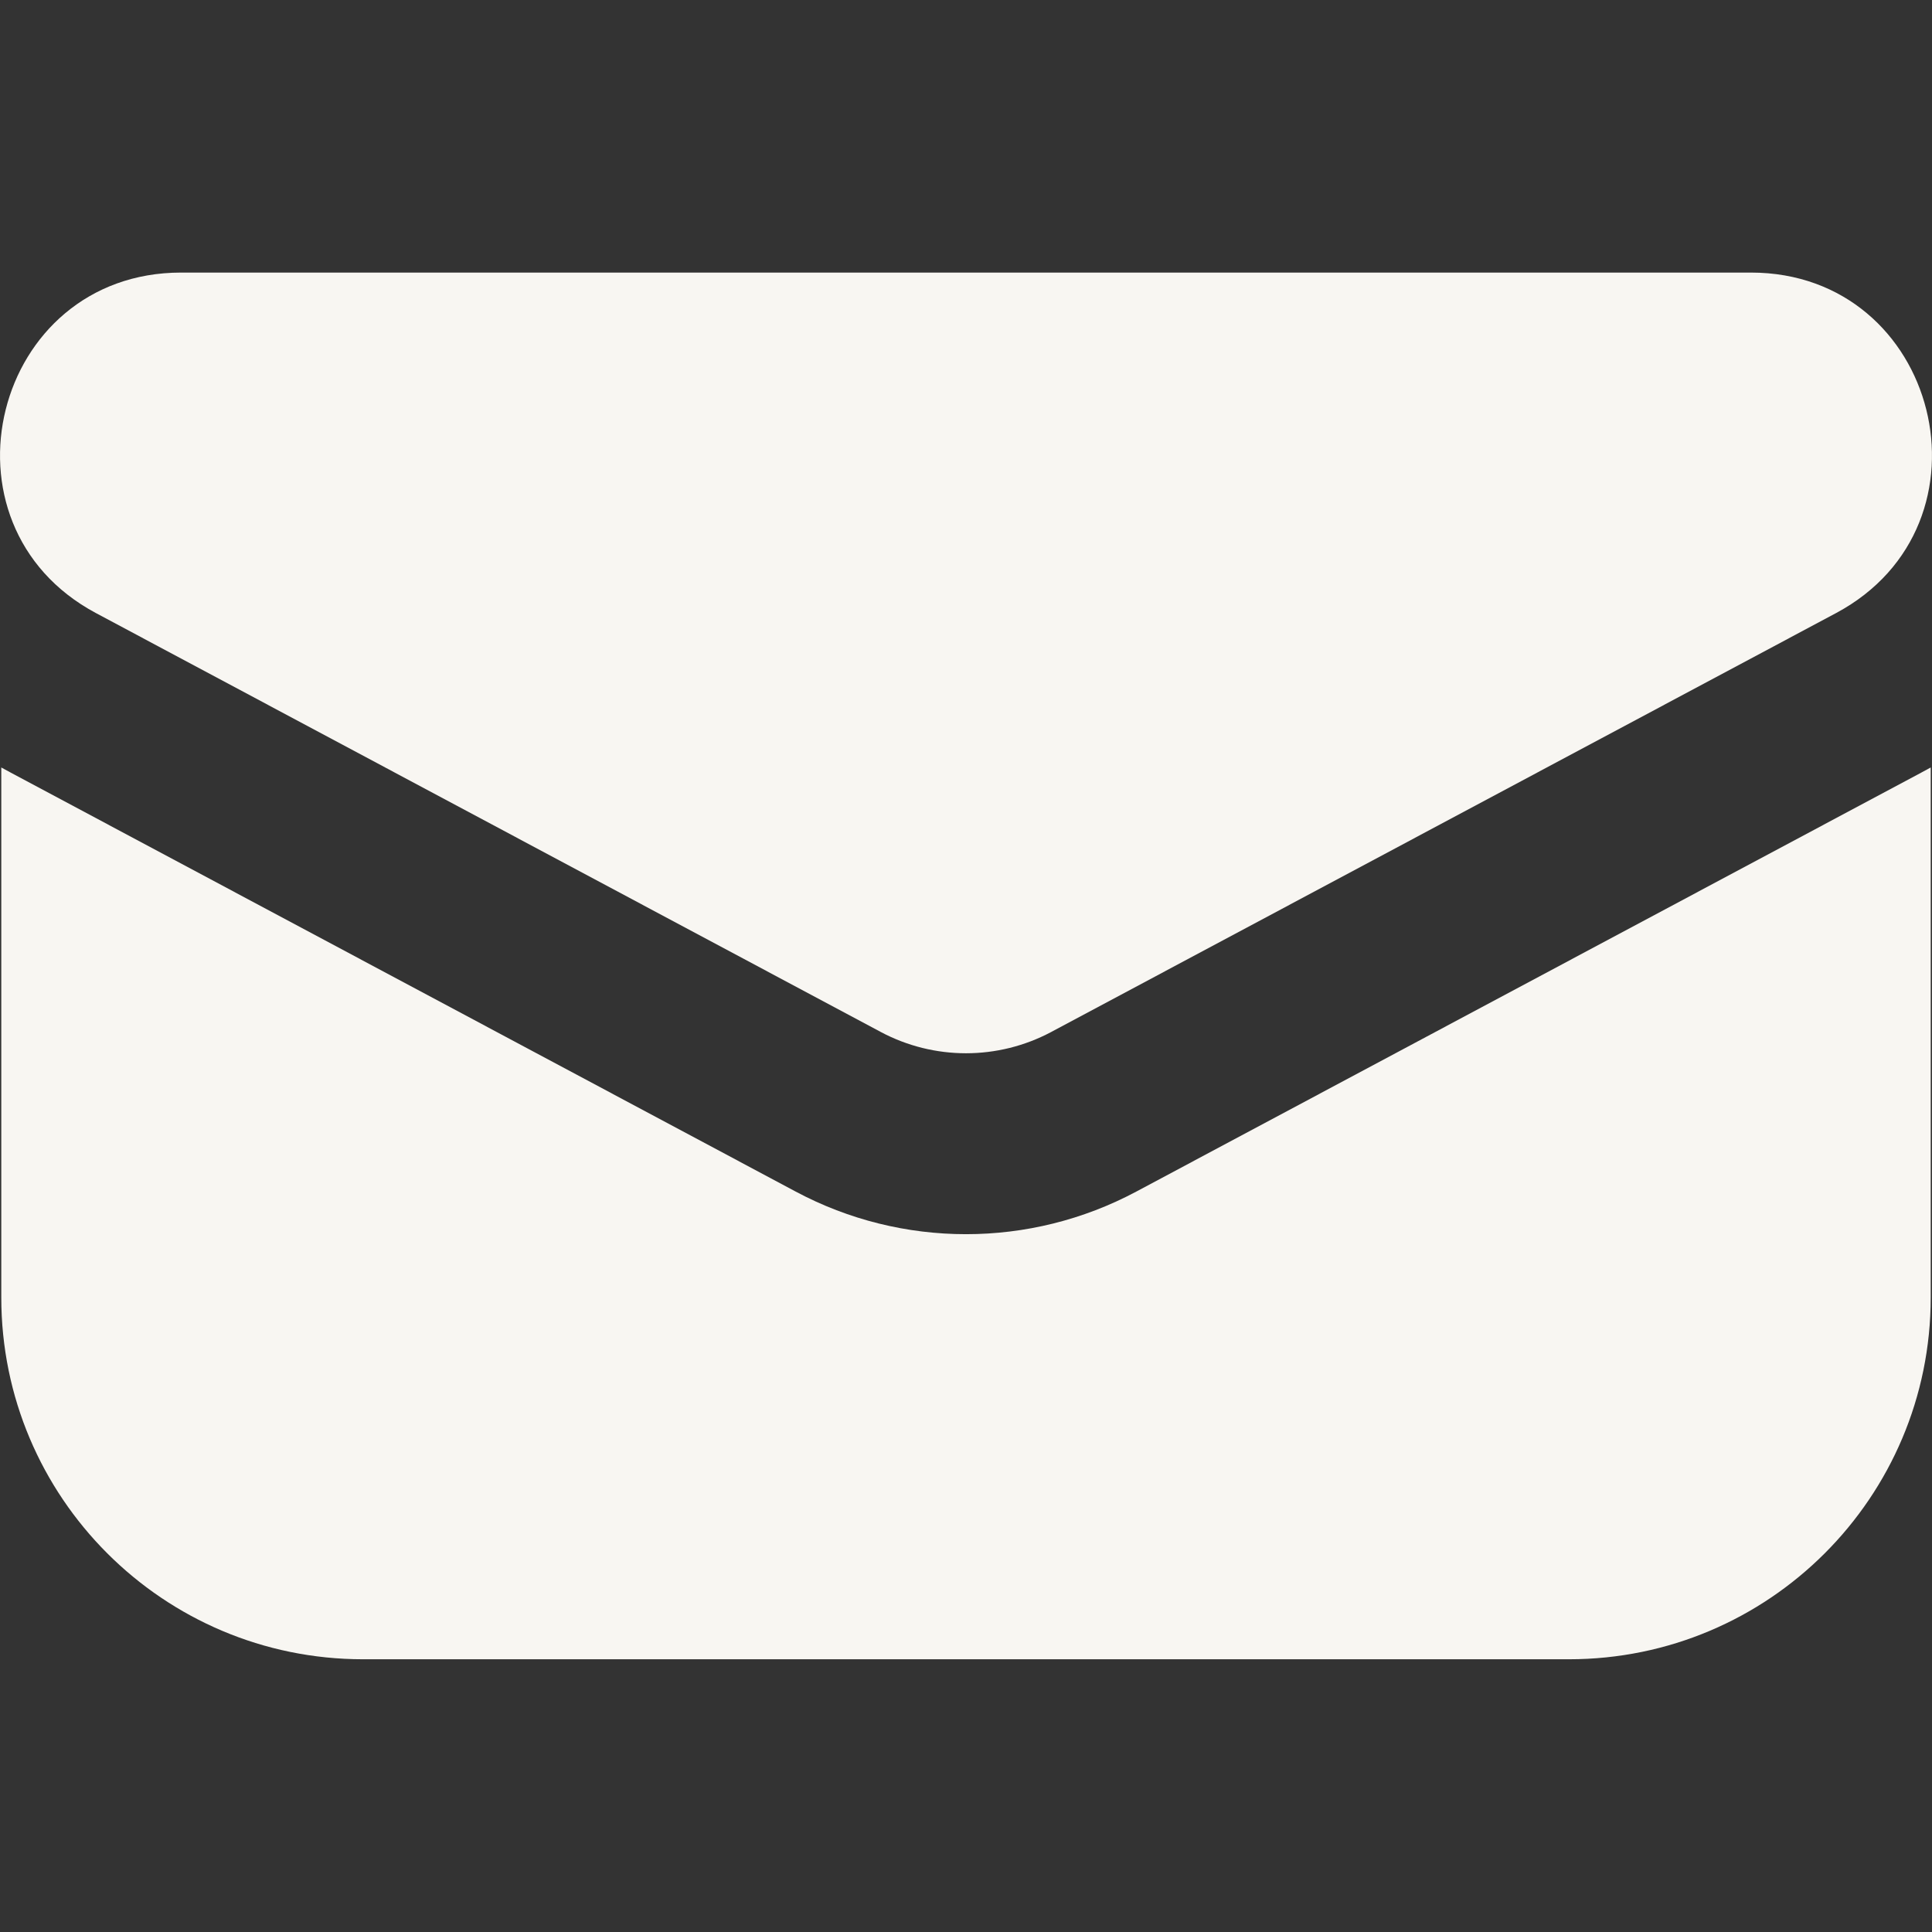 <?xml version="1.0" encoding="UTF-8"?> <svg xmlns="http://www.w3.org/2000/svg" width="12" height="12" viewBox="0 0 12 12" fill="none"><rect x="0" y="0" width="12" height="12" fill="#333333" stroke="none"/><path fill-rule="evenodd" clip-rule="evenodd" d="M1.125 1.693H10.875C12.044 1.693 12.435 3.257 11.404 3.808L6.529 6.41C6.198 6.586 5.802 6.586 5.471 6.41L0.596 3.808C-0.435 3.257 -0.044 1.693 1.125 1.693ZM0.067 4.799C0.047 4.788 0.028 4.778 0.008 4.767V8.059C0.008 9.3 1.014 10.306 2.255 10.306H9.745C10.986 10.306 11.992 9.3 11.992 8.059V4.767C11.972 4.778 11.953 4.788 11.933 4.799L7.058 7.401C6.397 7.754 5.603 7.754 4.942 7.401L0.067 4.799Z" fill="#F8F6F2"></path></svg> 